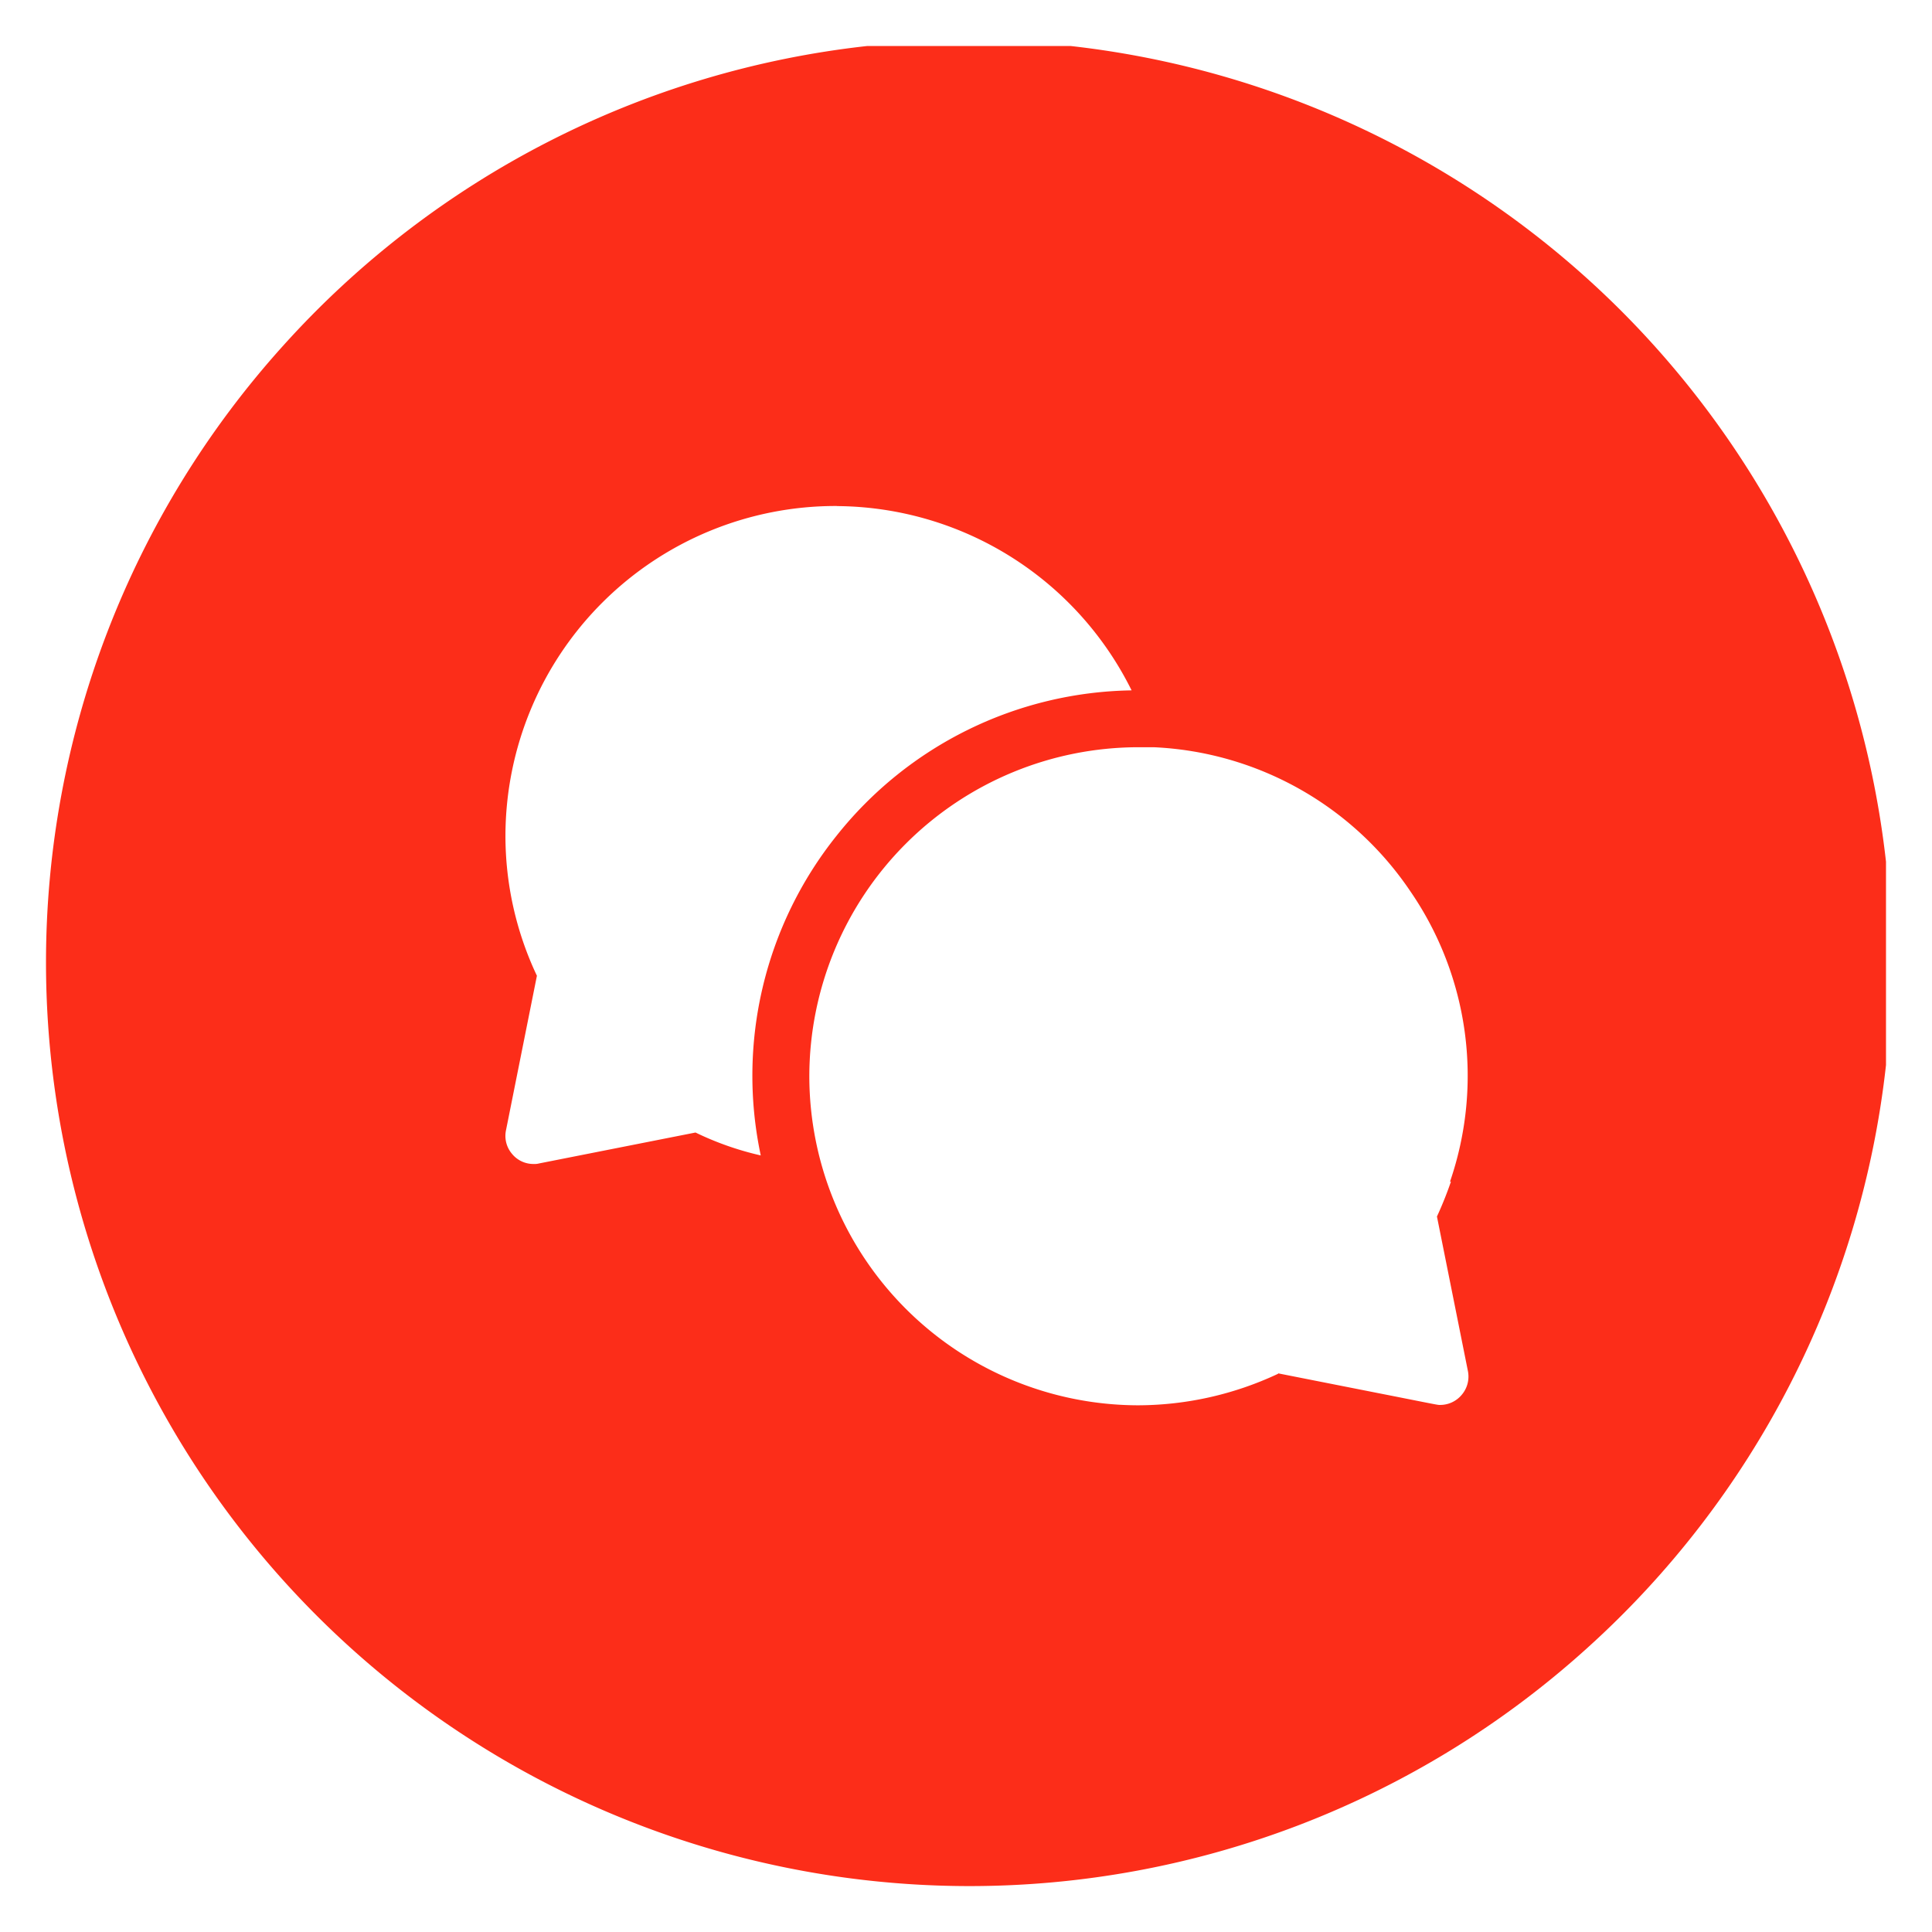 <svg xmlns="http://www.w3.org/2000/svg" width="21" height="21.001" viewBox="0 0 21 21.001">
  <path d="M12065.03-976a10.042,10.042,0,0,1-10.03-10.031,10.006,10.006,0,0,1,2.58-6.715,10.017,10.017,0,0,1,6.347-3.255h2.21a10.051,10.051,0,0,1,5.985,2.879,10.056,10.056,0,0,1,2.878,5.988v2.209a10.011,10.011,0,0,1-3.255,6.344A10.008,10.008,0,0,1,12065.03-976Zm3.364-5.573h0l1.078.213.188.037c.423.084.467.093.484.093h.009a.305.305,0,0,0,.237-.112.305.305,0,0,0,.066-.254l-.337-1.682a4.015,4.015,0,0,0,.152-.379h-.01a3.539,3.539,0,0,0-.431-3.156,3.556,3.556,0,0,0-2.79-1.566q-.085,0-.167,0a3.581,3.581,0,0,0-3.576,3.577,3.581,3.581,0,0,0,3.57,3.576,3.6,3.6,0,0,0,1.524-.342Zm-4.8-9.428a3.59,3.59,0,0,0-3.6,3.576,3.557,3.557,0,0,0,.342,1.53l-.336,1.679a.3.3,0,0,0,.063.254.3.3,0,0,0,.236.113.2.2,0,0,0,.061-.006l1.7-.336a3.3,3.3,0,0,0,.709.249,4.174,4.174,0,0,1,.825-3.476,4.176,4.176,0,0,1,3.206-1.579A3.6,3.6,0,0,0,12063.6-991Z" transform="translate(-12054.5 996.501)" fill="#fc2d19" stroke="rgba(0,0,0,0)" stroke-miterlimit="10" stroke-width="1"/>
</svg>

